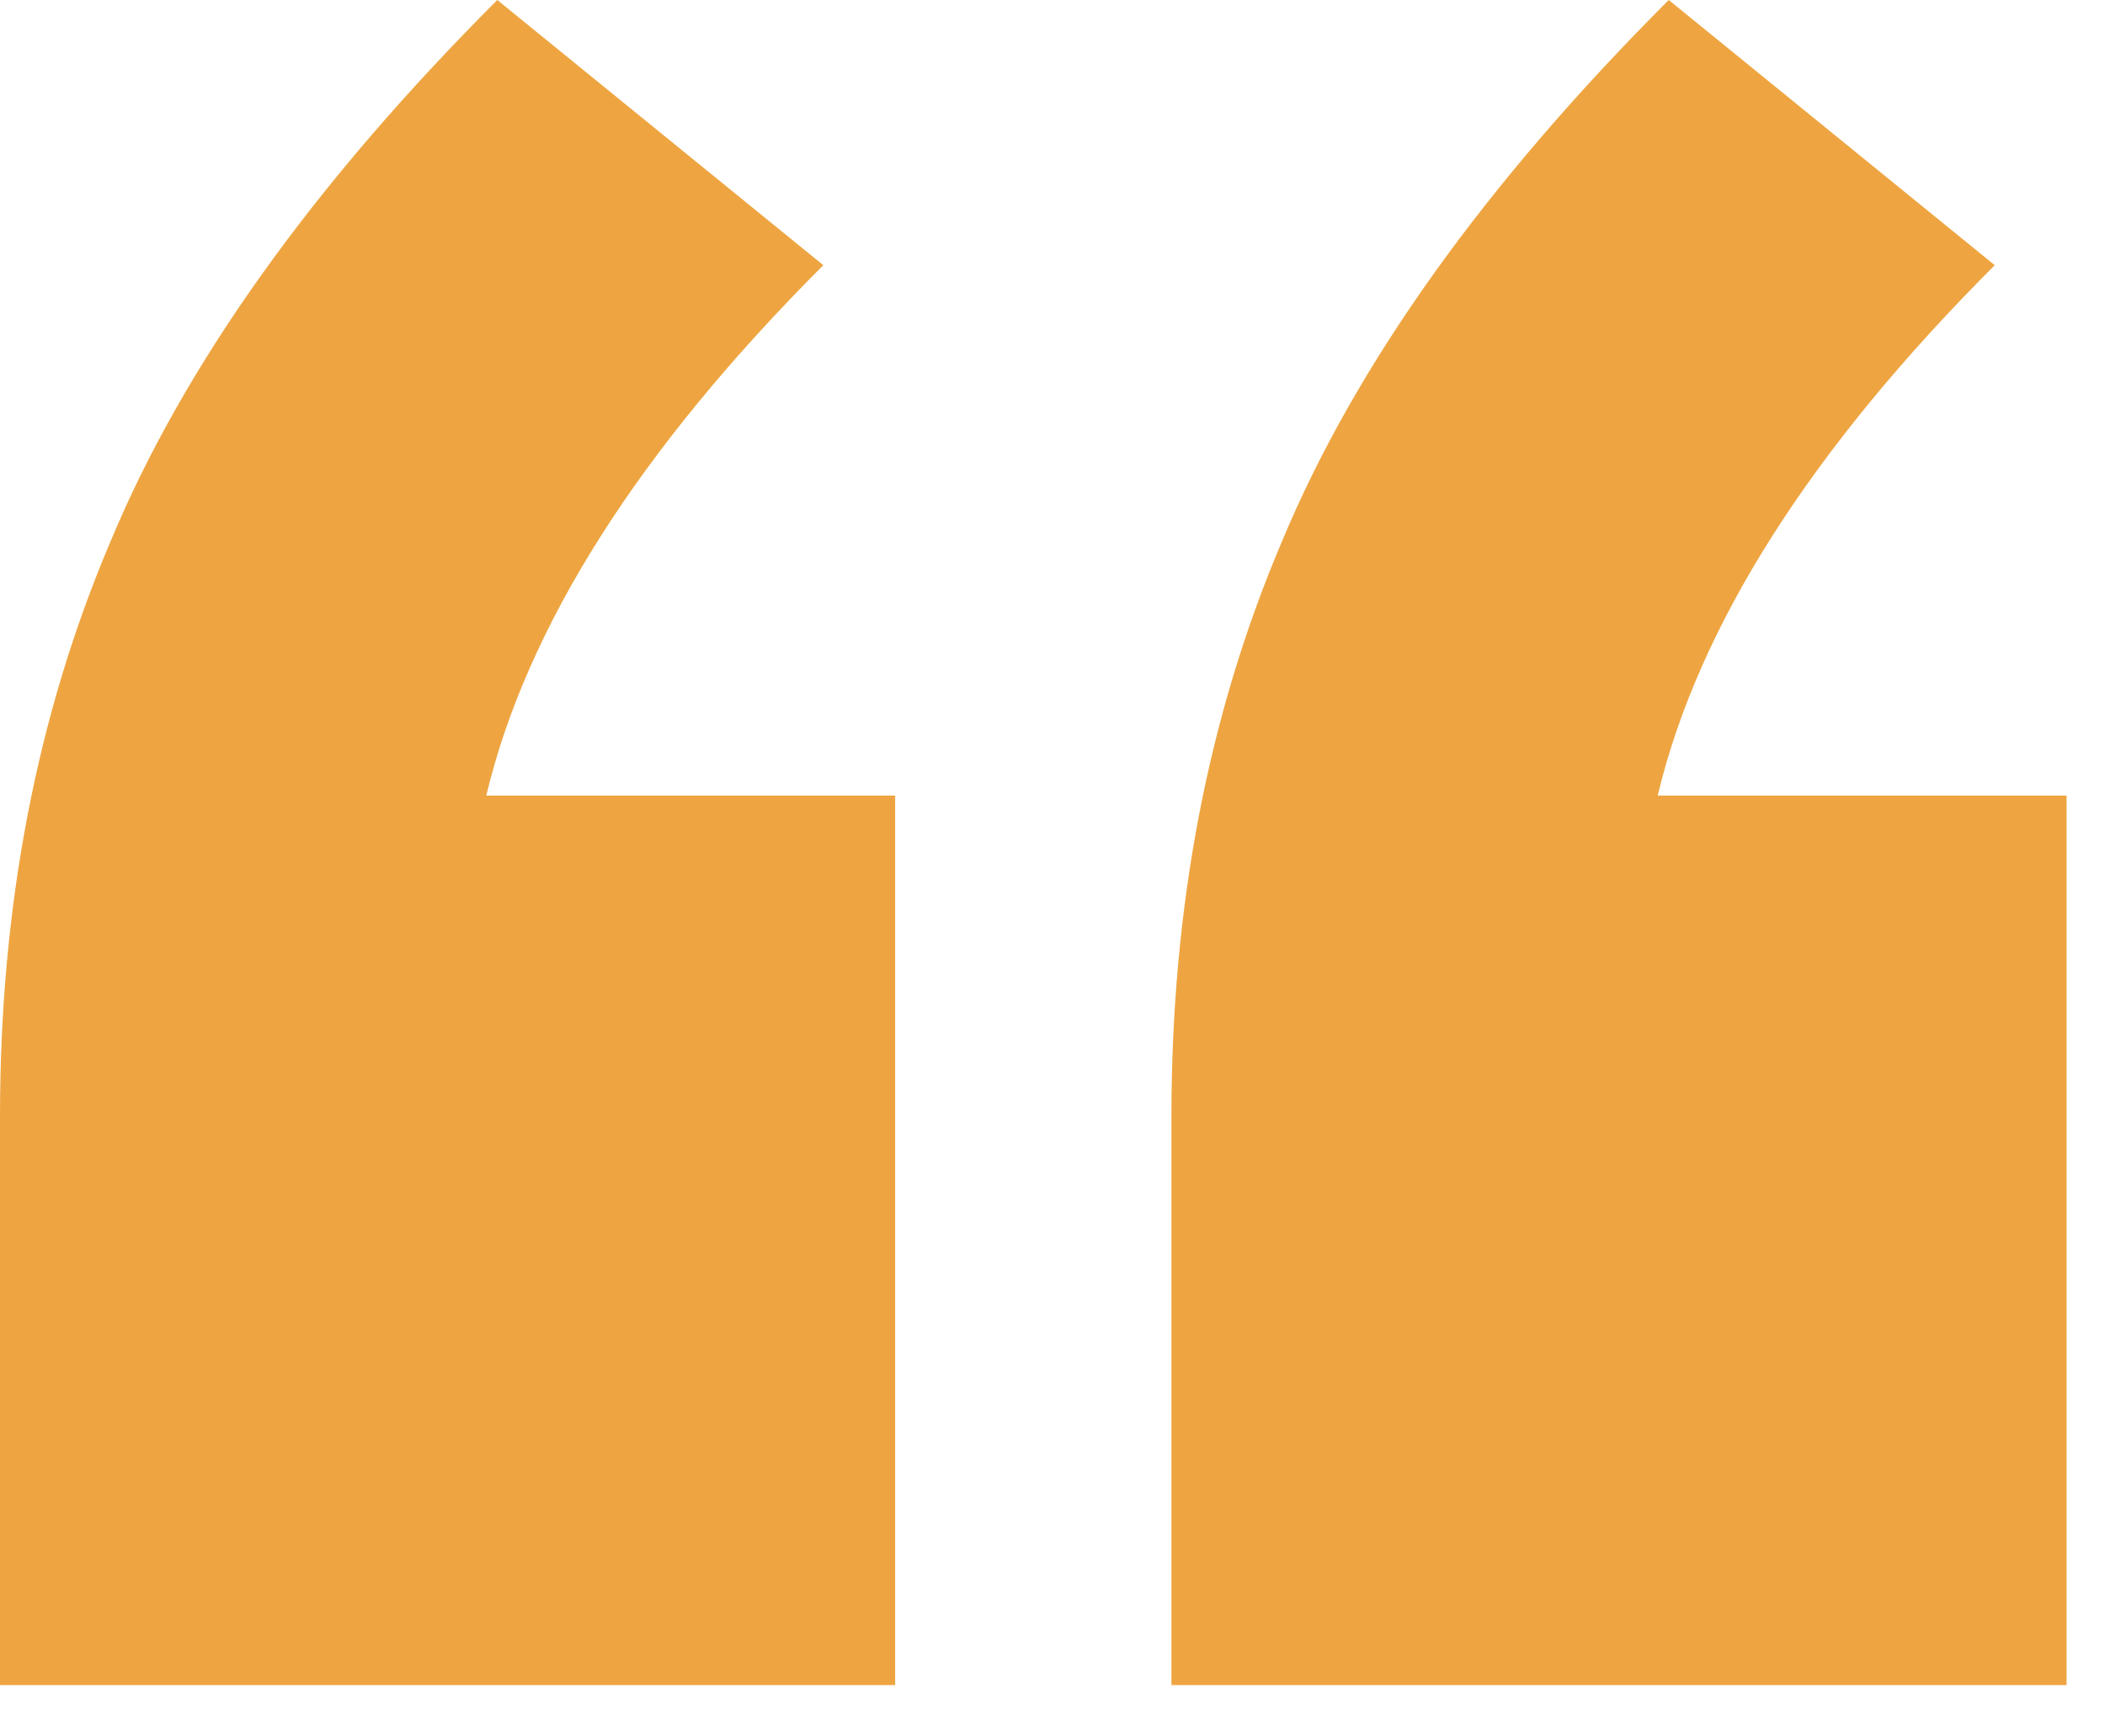 <svg width="40" height="33" viewBox="0 0 40 33" fill="none" xmlns="http://www.w3.org/2000/svg">
<path d="M0 32.025V21.21C0 17.22 0.7 13.58 2.1 10.29C3.5 6.93 5.95 3.5 9.45 0L15.645 5.04C12.145 8.54 10.01 11.9 9.24 15.12H17.01V32.025H0ZM22.26 32.025V21.21C22.26 17.22 22.96 13.58 24.36 10.29C25.76 6.93 28.21 3.5 31.71 0L37.905 5.04C34.405 8.54 32.27 11.9 31.5 15.12H39.27V32.025H22.26Z" fill="#EEA541"/>
</svg>
